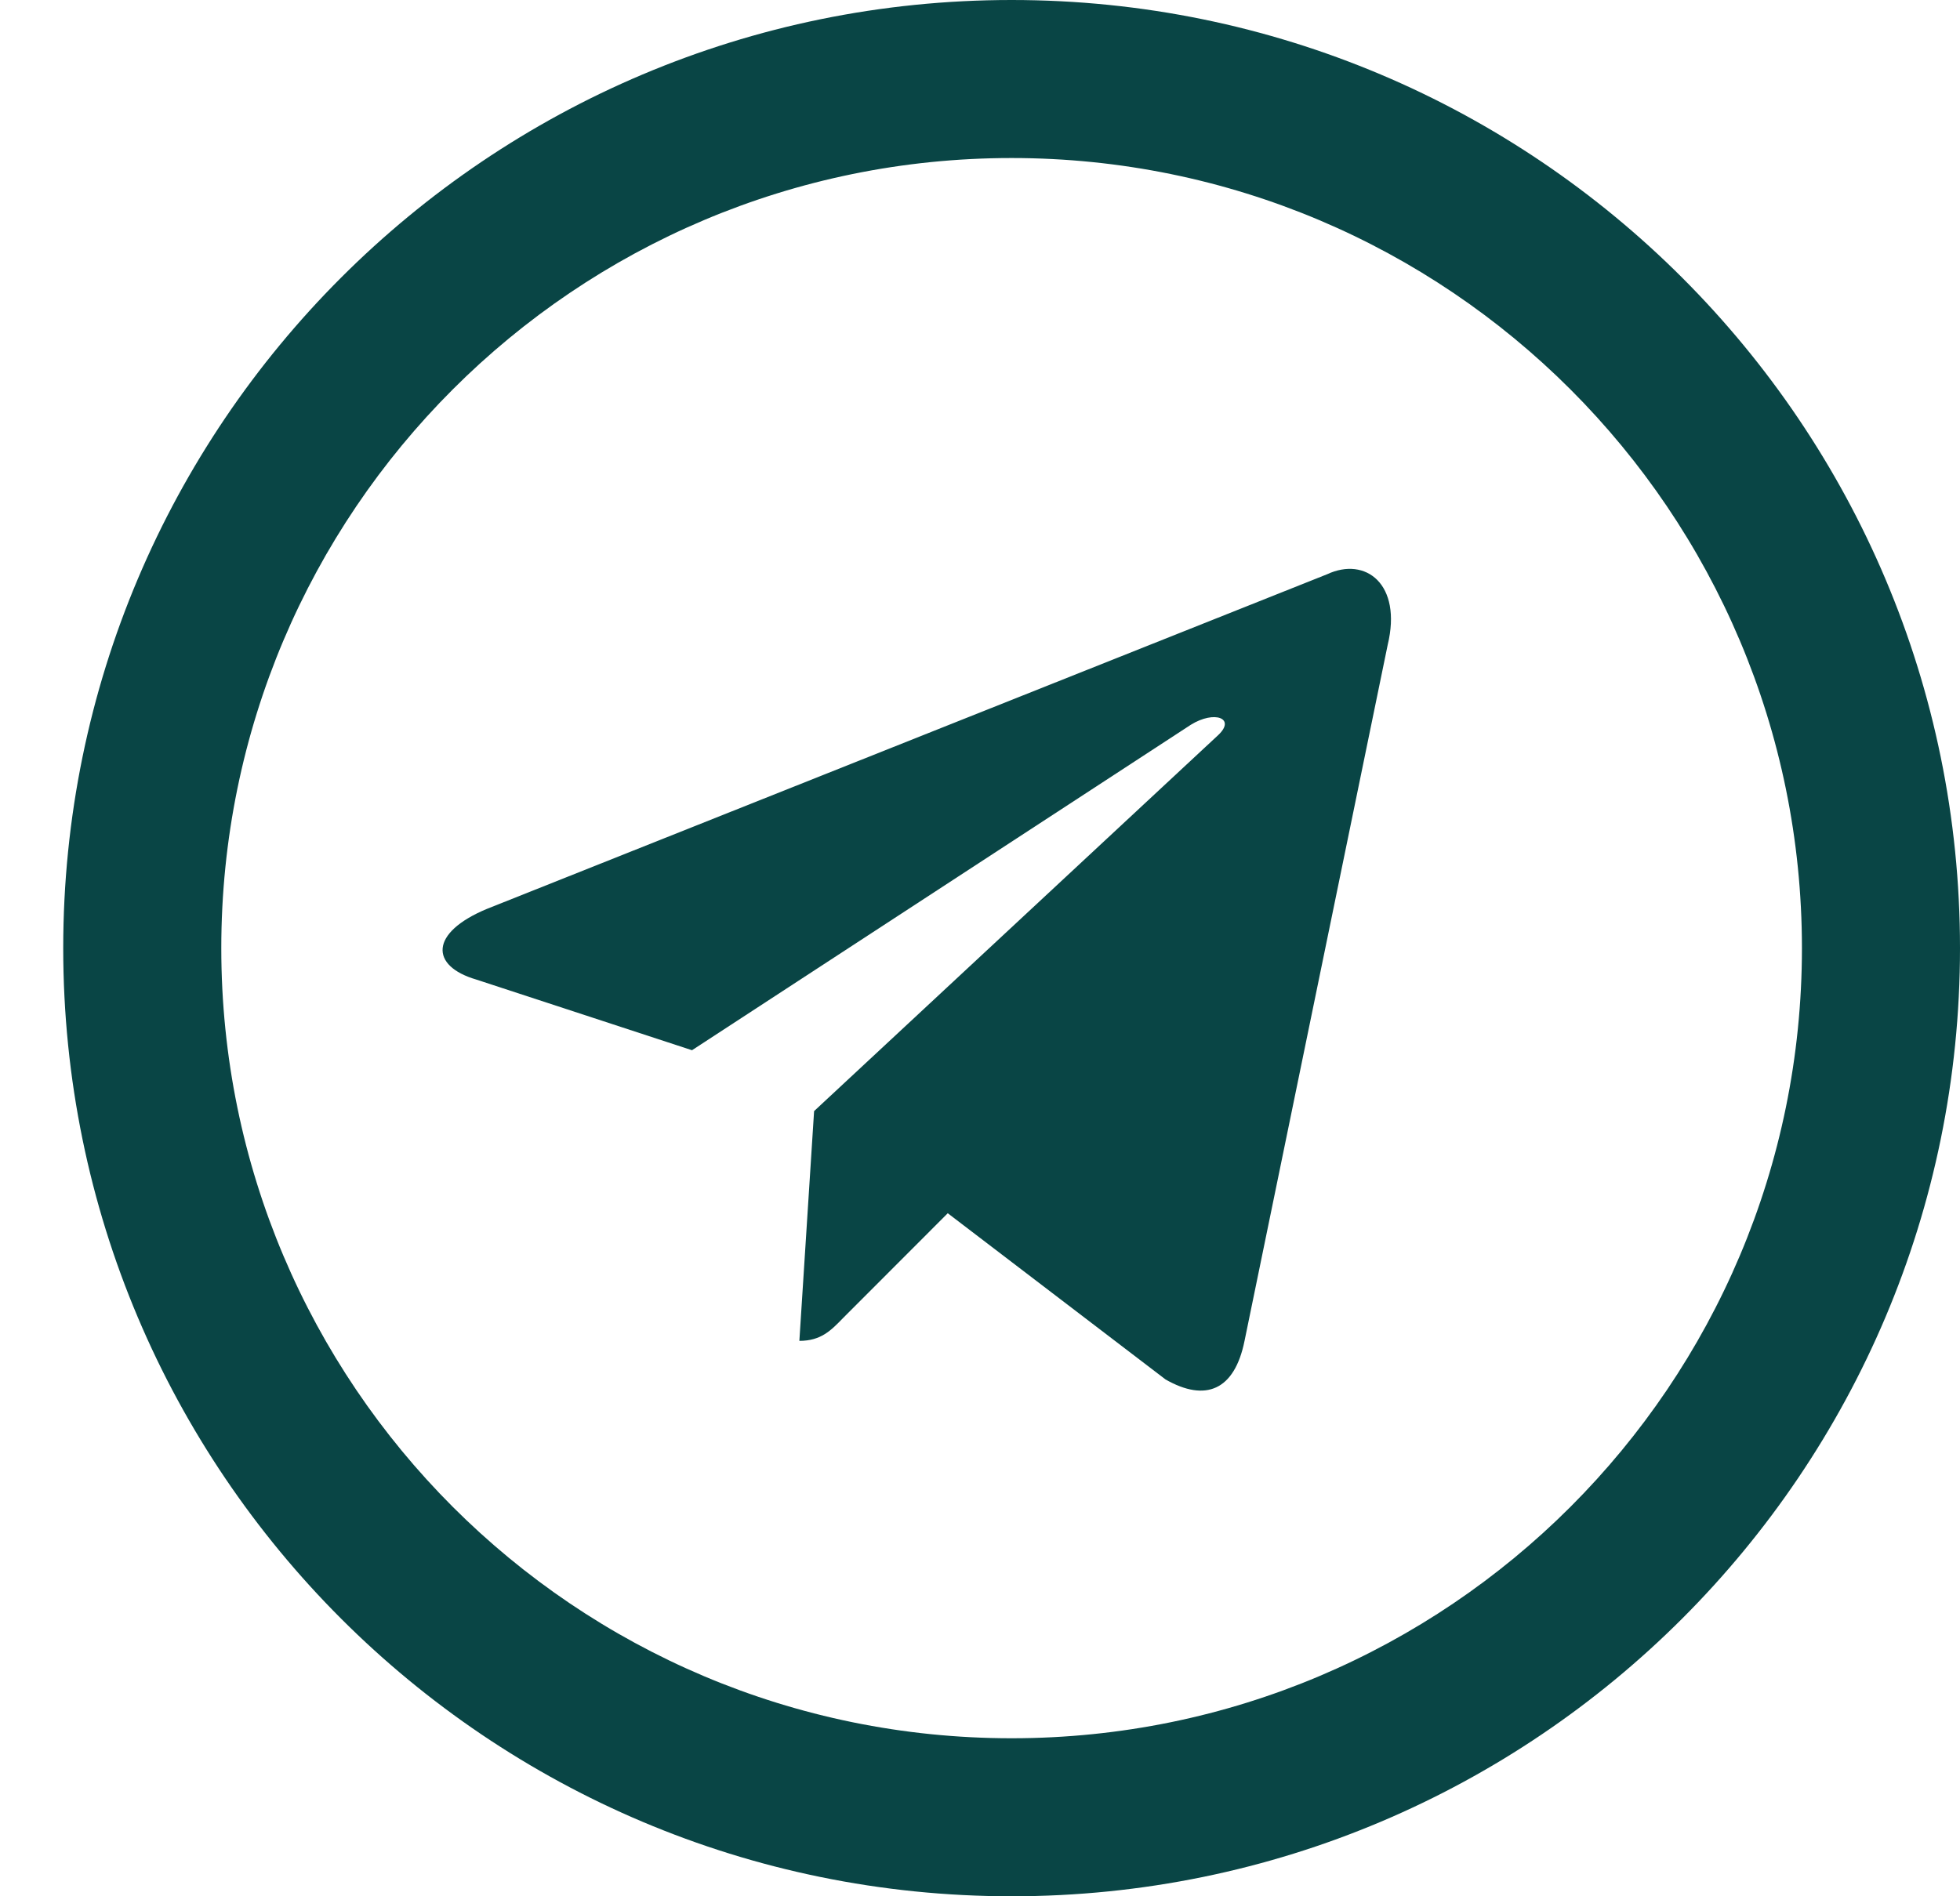 <svg width="31" height="30" viewBox="0 0 31 30" fill="none" xmlns="http://www.w3.org/2000/svg">
<path fill-rule="evenodd" clip-rule="evenodd" d="M16 27.5C22.904 27.5 28.5 21.904 28.5 15C28.5 8.096 22.904 2.5 16 2.5C9.096 2.5 3.5 8.096 3.5 15C3.5 21.904 9.096 27.5 16 27.5ZM16 30C24.284 30 31 23.284 31 15C31 6.716 24.284 0 16 0C7.716 0 1 6.716 1 15C1 23.284 7.716 30 16 30Z" fill="#094545"/>
<path d="M12.643 21.213L12.876 17.578L19.268 11.629C19.551 11.363 19.209 11.234 18.835 11.466L10.945 16.615L7.533 15.497C6.801 15.283 6.792 14.758 7.699 14.38L20.99 9.085C21.598 8.801 22.18 9.24 21.948 10.203L19.684 21.213C19.526 21.996 19.068 22.185 18.435 21.824L14.99 19.194L13.334 20.852C13.142 21.05 12.984 21.213 12.643 21.213Z" fill="#094545"/>
</svg>
